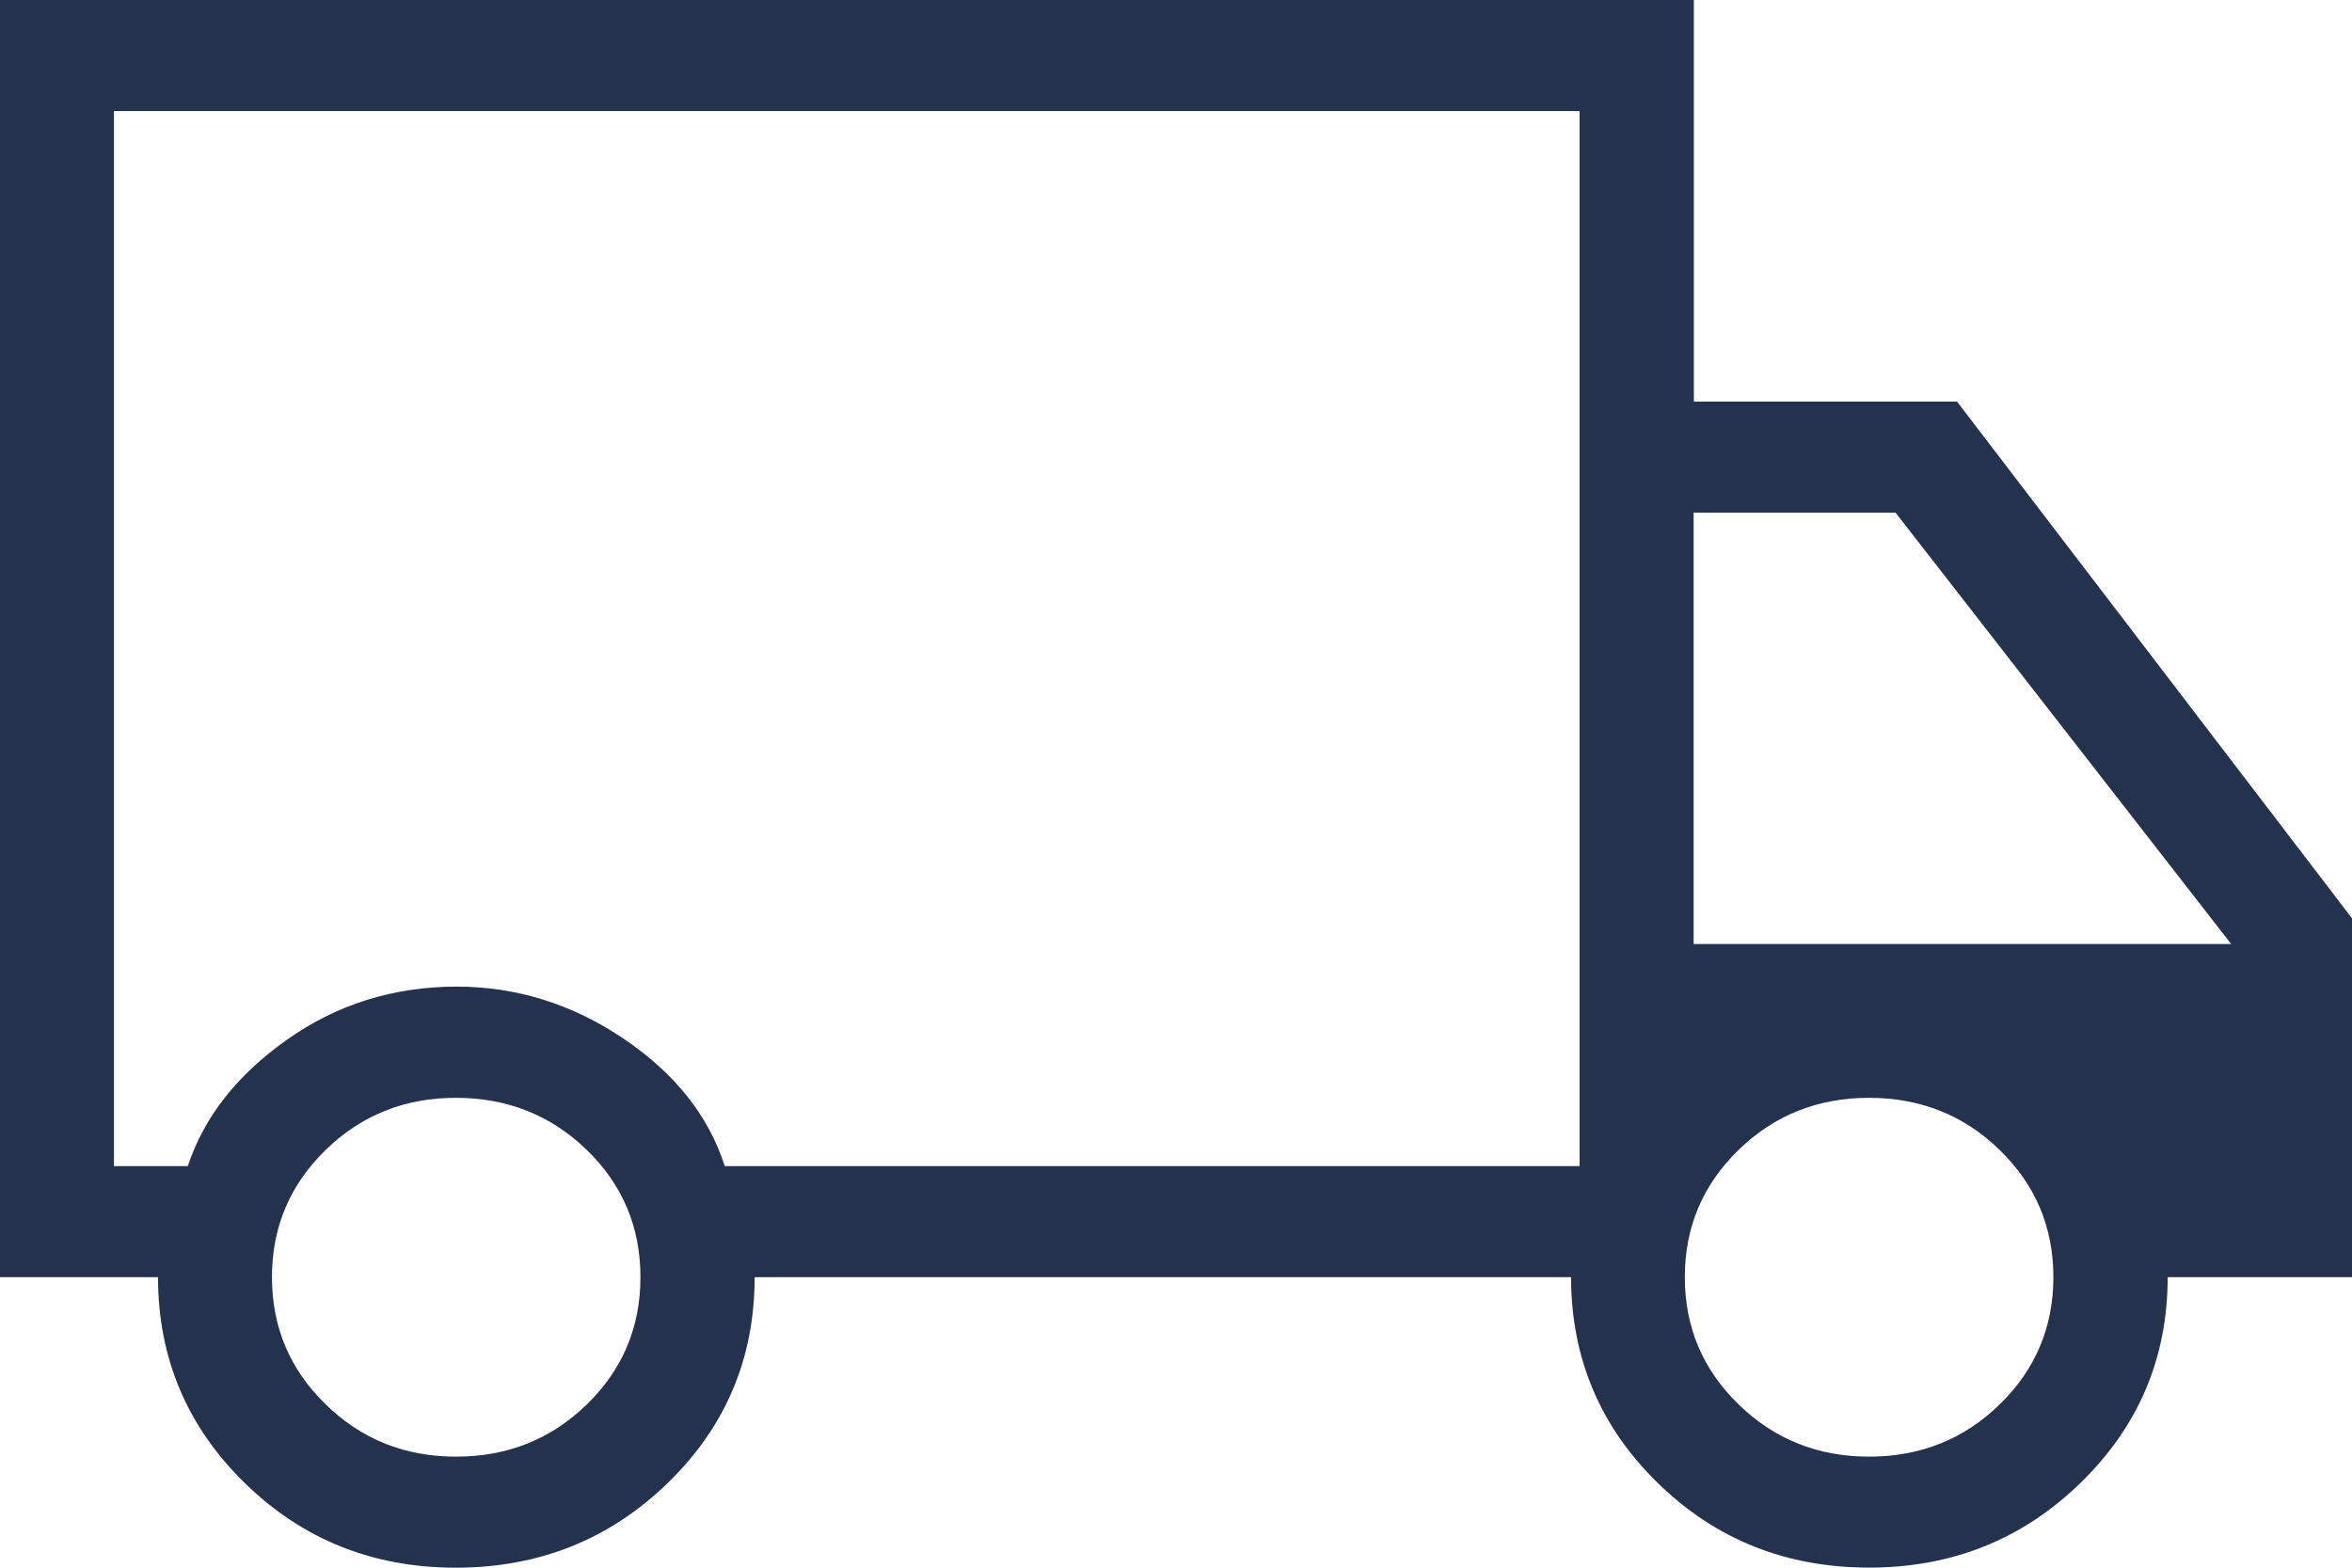 <svg xmlns="http://www.w3.org/2000/svg" fill="none" viewBox="0 0 27 18" height="18" width="27">
<path fill="#24324D" d="M5.233 18C4.28 18 3.472 17.676 2.809 17.027C2.146 16.378 1.814 15.591 1.814 14.664H0V0H19.445V4.611H22.466L27 10.544V14.664H24.884C24.884 15.591 24.55 16.378 23.883 17.027C23.216 17.676 22.406 18 21.453 17.999C20.499 17.998 19.692 17.674 19.03 17.027C18.368 16.38 18.036 15.592 18.035 14.664H8.663C8.663 15.596 8.329 16.385 7.662 17.031C6.995 17.677 6.185 18 5.232 18M5.237 16.725C5.826 16.725 6.326 16.525 6.737 16.125C7.147 15.726 7.352 15.239 7.352 14.664C7.352 14.089 7.147 13.603 6.737 13.204C6.326 12.806 5.826 12.606 5.237 12.605C4.648 12.604 4.148 12.804 3.738 13.204C3.327 13.605 3.122 14.091 3.122 14.664C3.122 15.237 3.327 15.724 3.738 16.124C4.148 16.525 4.648 16.726 5.237 16.725ZM1.308 13.389H2.156C2.342 12.826 2.721 12.343 3.294 11.938C3.866 11.533 4.514 11.33 5.237 11.328C5.927 11.328 6.567 11.527 7.157 11.925C7.746 12.322 8.134 12.81 8.32 13.389H18.133V1.275H1.308V13.389ZM21.456 16.725C22.046 16.725 22.546 16.525 22.956 16.125C23.366 15.725 23.572 15.238 23.572 14.664C23.572 14.09 23.366 13.604 22.956 13.204C22.546 12.805 22.046 12.605 21.456 12.605C20.867 12.605 20.367 12.805 19.957 13.204C19.547 13.604 19.341 14.09 19.341 14.664C19.341 15.238 19.547 15.725 19.957 16.124C20.367 16.524 20.867 16.725 21.456 16.725ZM19.442 10.839H25.613L21.76 5.886H19.442V10.839Z"></path>
</svg>
